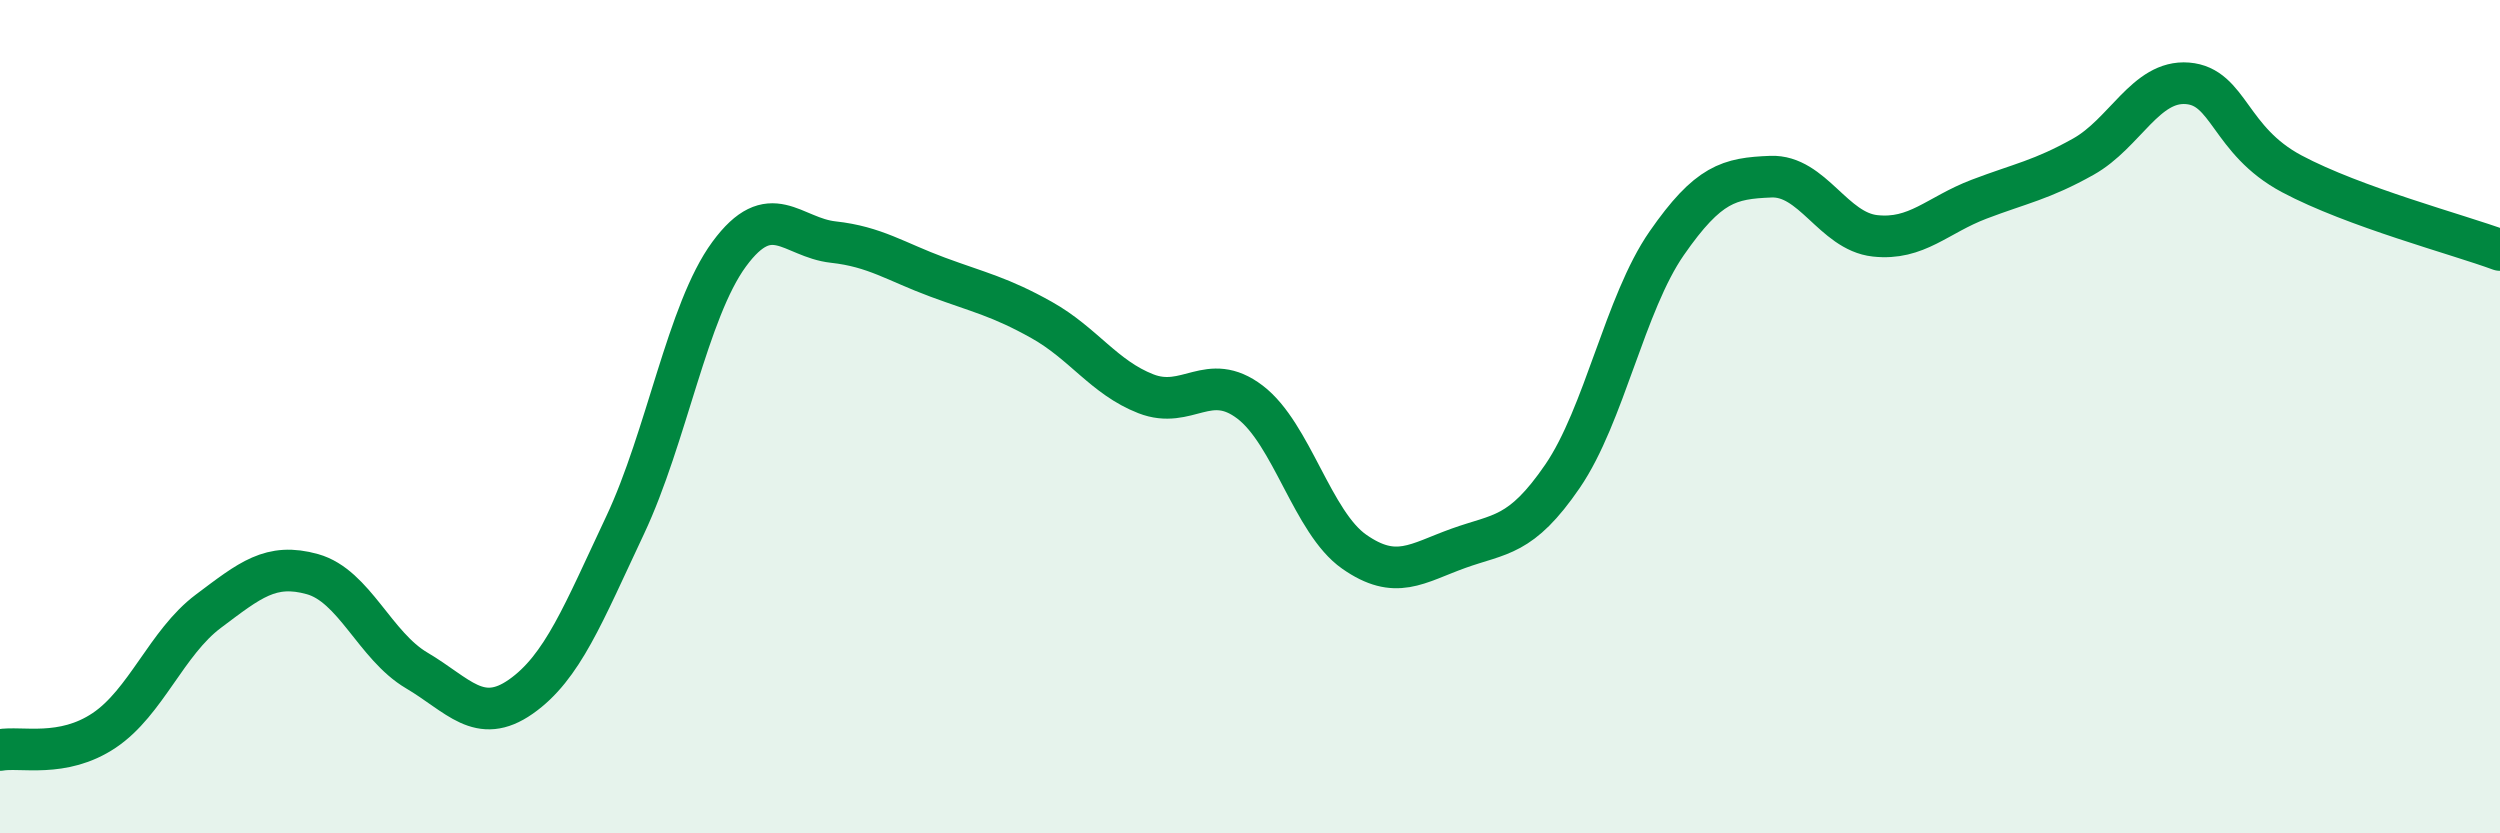
    <svg width="60" height="20" viewBox="0 0 60 20" xmlns="http://www.w3.org/2000/svg">
      <path
        d="M 0,18 C 0.5,17.91 1.5,18.2 2.5,17.53 C 3.5,16.86 4,15.42 5,14.67 C 6,13.92 6.5,13.5 7.5,13.78 C 8.5,14.06 9,15.5 10,16.09 C 11,16.68 11.5,17.42 12.5,16.72 C 13.5,16.02 14,14.73 15,12.61 C 16,10.49 16.5,7.46 17.5,6.1 C 18.5,4.74 19,5.7 20,5.81 C 21,5.92 21.5,6.28 22.5,6.65 C 23.5,7.02 24,7.12 25,7.68 C 26,8.24 26.5,9.06 27.5,9.45 C 28.5,9.84 29,8.89 30,9.65 C 31,10.41 31.5,12.54 32.5,13.24 C 33.5,13.94 34,13.52 35,13.16 C 36,12.8 36.5,12.89 37.5,11.43 C 38.5,9.97 39,7.28 40,5.84 C 41,4.4 41.5,4.28 42.5,4.24 C 43.5,4.2 44,5.55 45,5.66 C 46,5.77 46.5,5.16 47.5,4.78 C 48.5,4.4 49,4.32 50,3.76 C 51,3.2 51.5,1.92 52.5,2 C 53.5,2.08 53.5,3.37 55,4.17 C 56.5,4.97 59,5.63 60,6L60 20L0 20Z"
        fill="#008740"
        opacity="0.1"
        stroke-linecap="round"
        stroke-linejoin="round"
      />
      <path
        d="M 0,18 C 0.5,17.91 1.5,18.2 2.5,17.53 C 3.5,16.86 4,15.42 5,14.67 C 6,13.92 6.5,13.5 7.5,13.78 C 8.5,14.06 9,15.5 10,16.09 C 11,16.68 11.5,17.42 12.5,16.72 C 13.5,16.02 14,14.73 15,12.61 C 16,10.49 16.5,7.46 17.5,6.1 C 18.5,4.74 19,5.7 20,5.81 C 21,5.92 21.5,6.28 22.5,6.65 C 23.5,7.02 24,7.12 25,7.68 C 26,8.24 26.5,9.06 27.5,9.45 C 28.5,9.84 29,8.89 30,9.65 C 31,10.41 31.5,12.54 32.5,13.24 C 33.5,13.94 34,13.52 35,13.16 C 36,12.8 36.5,12.89 37.5,11.43 C 38.5,9.97 39,7.28 40,5.84 C 41,4.4 41.5,4.28 42.5,4.24 C 43.5,4.2 44,5.55 45,5.66 C 46,5.77 46.5,5.16 47.5,4.78 C 48.5,4.4 49,4.32 50,3.76 C 51,3.2 51.5,1.92 52.5,2 C 53.5,2.08 53.5,3.37 55,4.17 C 56.5,4.97 59,5.63 60,6"
        stroke="#008740"
        stroke-width="1"
        fill="none"
        stroke-linecap="round"
        stroke-linejoin="round"
      />
    </svg>
  